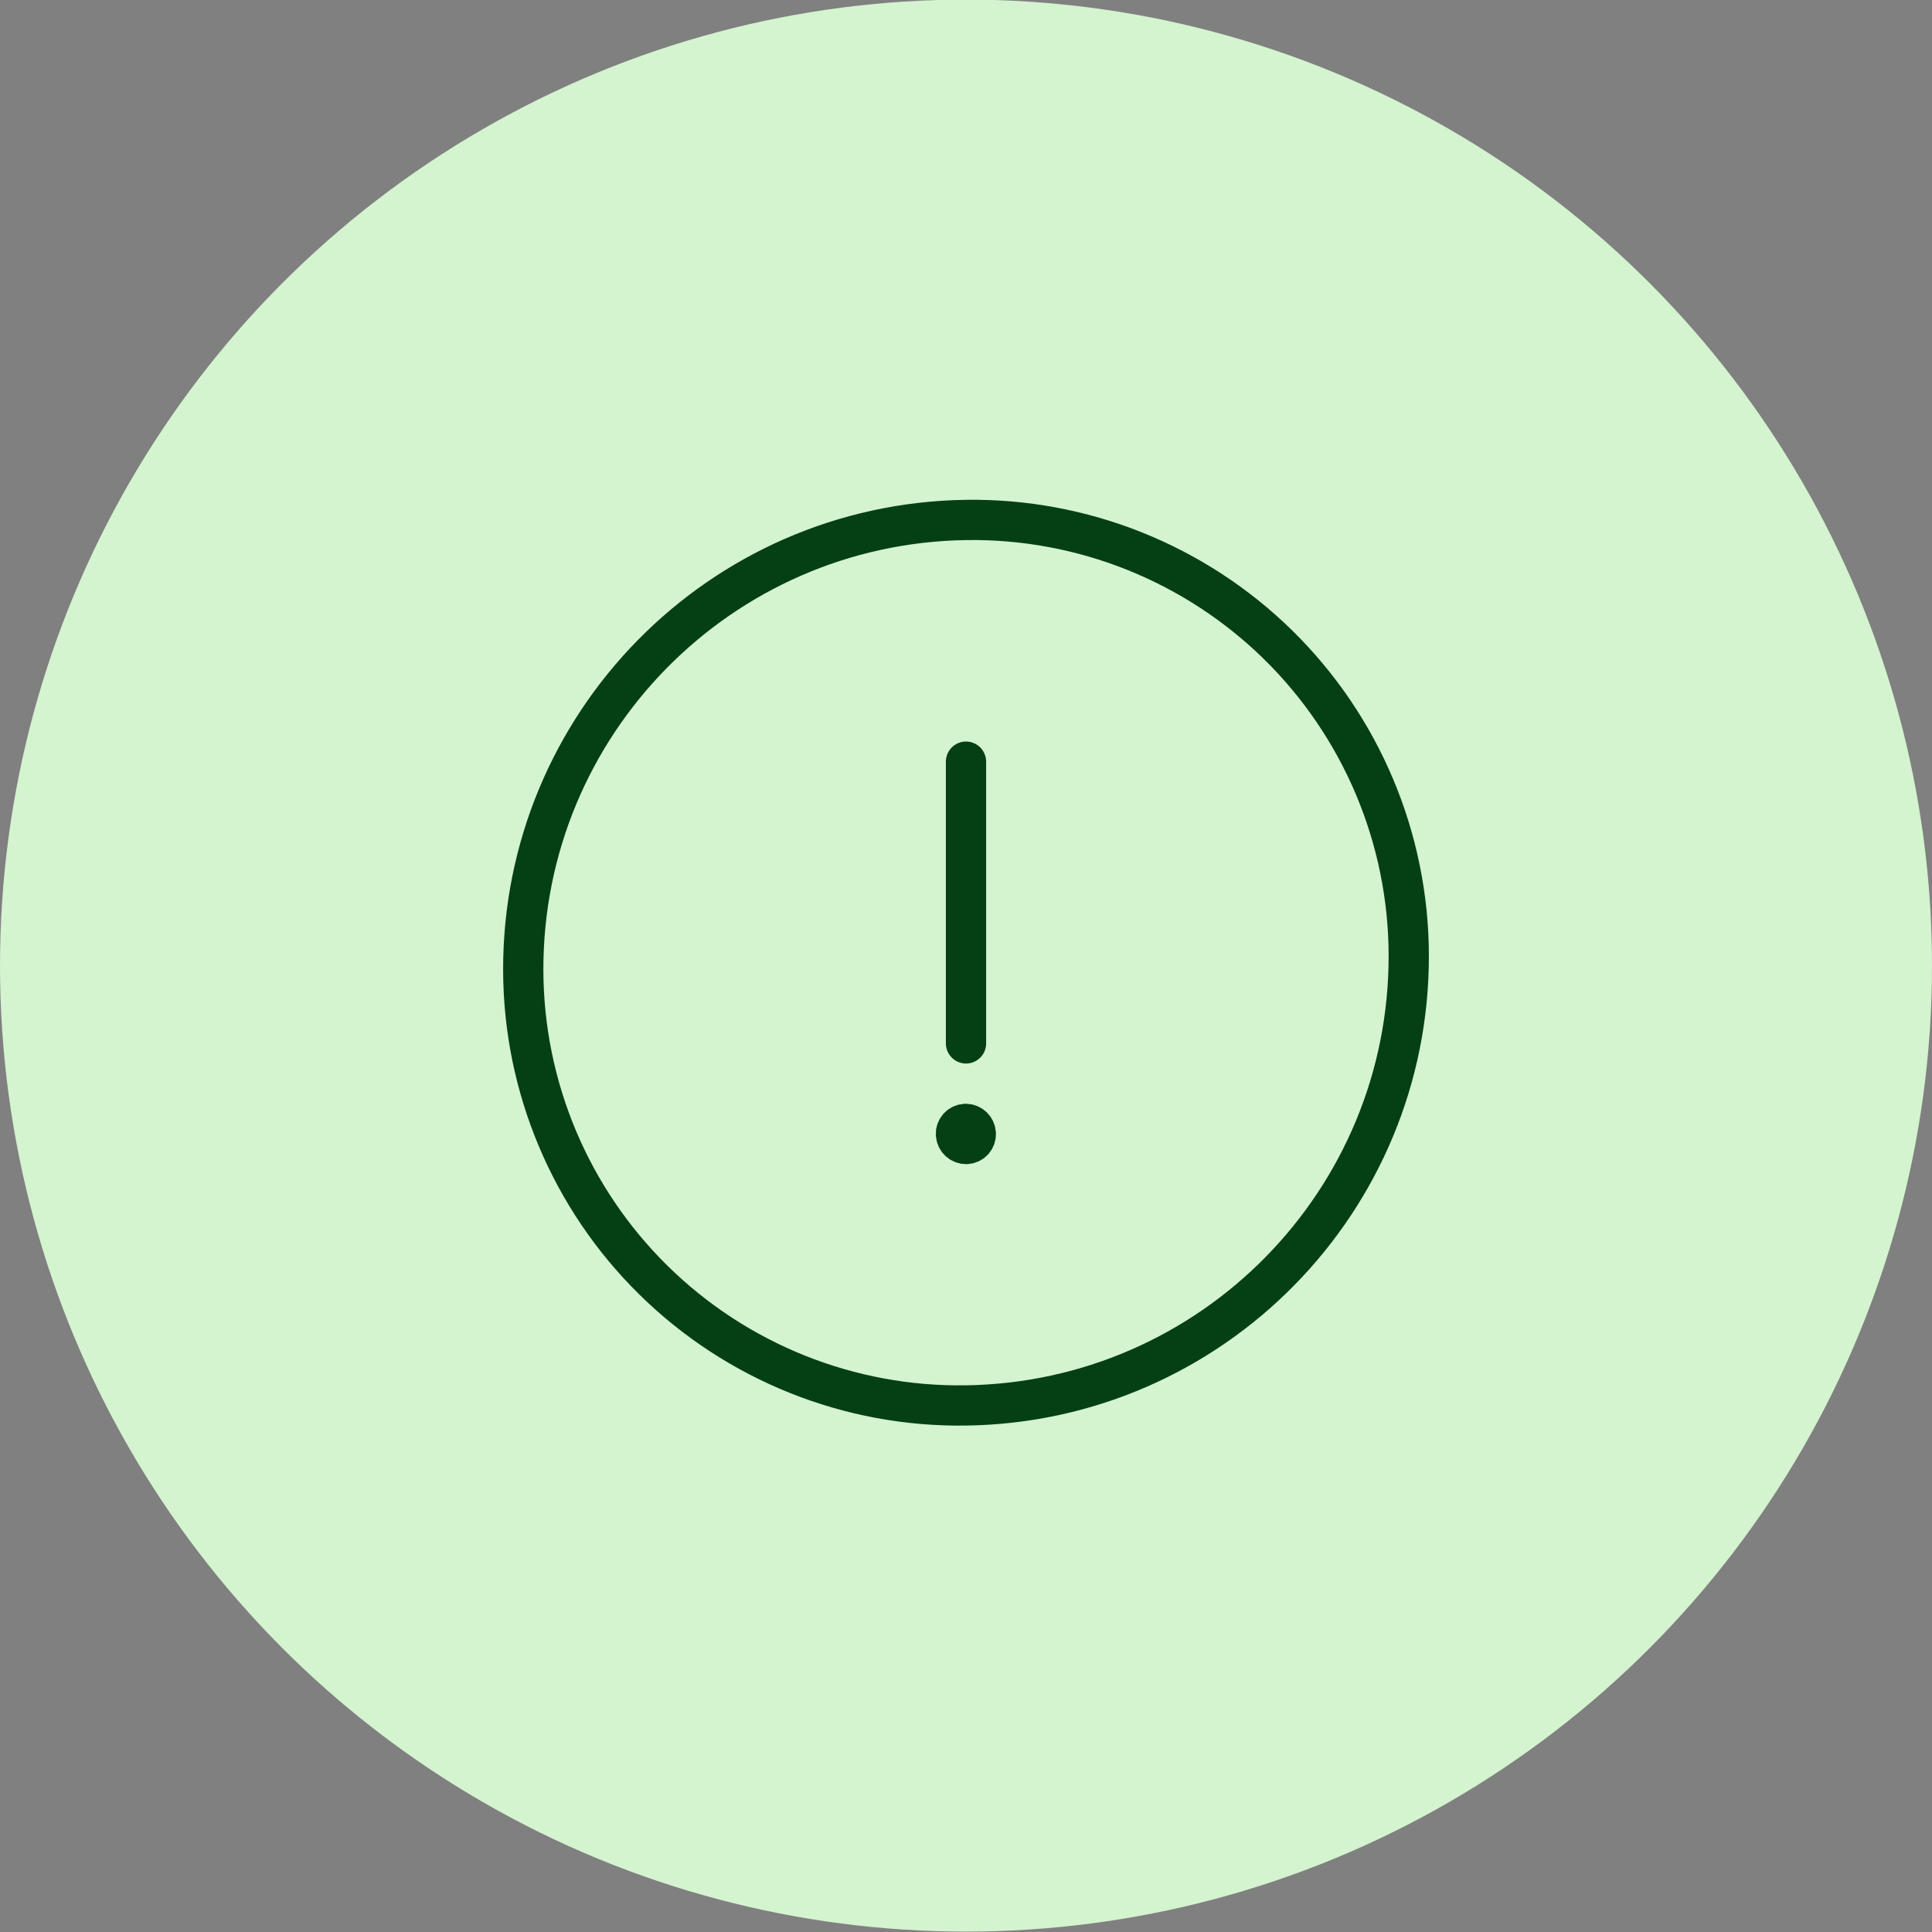 <svg width="48" height="48" viewBox="0 0 48 48" fill="none" xmlns="http://www.w3.org/2000/svg">
<rect x="0" y="0" width="48" height="48" fill="#808080" stroke="none"/>
<circle cx="24" cy="23.99" r="24" fill="#D4F3CF"/>
<path fill-rule="evenodd" clip-rule="evenodd" d="M35 23.729C35.016 29.842 30.112 34.83 24 34.918C21.103 34.962 18.309 33.843 16.242 31.812C14.175 29.782 13.008 27.008 13 24.11C12.983 17.997 17.887 13.007 24 12.918C26.898 12.875 29.692 13.994 31.759 16.025C33.826 18.057 34.993 20.831 35 23.729Z" stroke="#044014" stroke-linecap="round" stroke-linejoin="round"/>
<path d="M24 25.923V18.923" stroke="#044014" stroke-linecap="round" stroke-linejoin="round"/>
<path d="M23.991 27.923C23.925 27.924 23.862 27.952 23.817 28C23.771 28.048 23.747 28.112 23.75 28.178C23.755 28.314 23.866 28.423 24.003 28.423V28.423C24.069 28.422 24.132 28.394 24.177 28.346C24.222 28.298 24.246 28.234 24.244 28.168C24.24 28.035 24.133 27.928 24 27.923H23.995" stroke="#044014" stroke-linecap="round" stroke-linejoin="round"/>
</svg>
